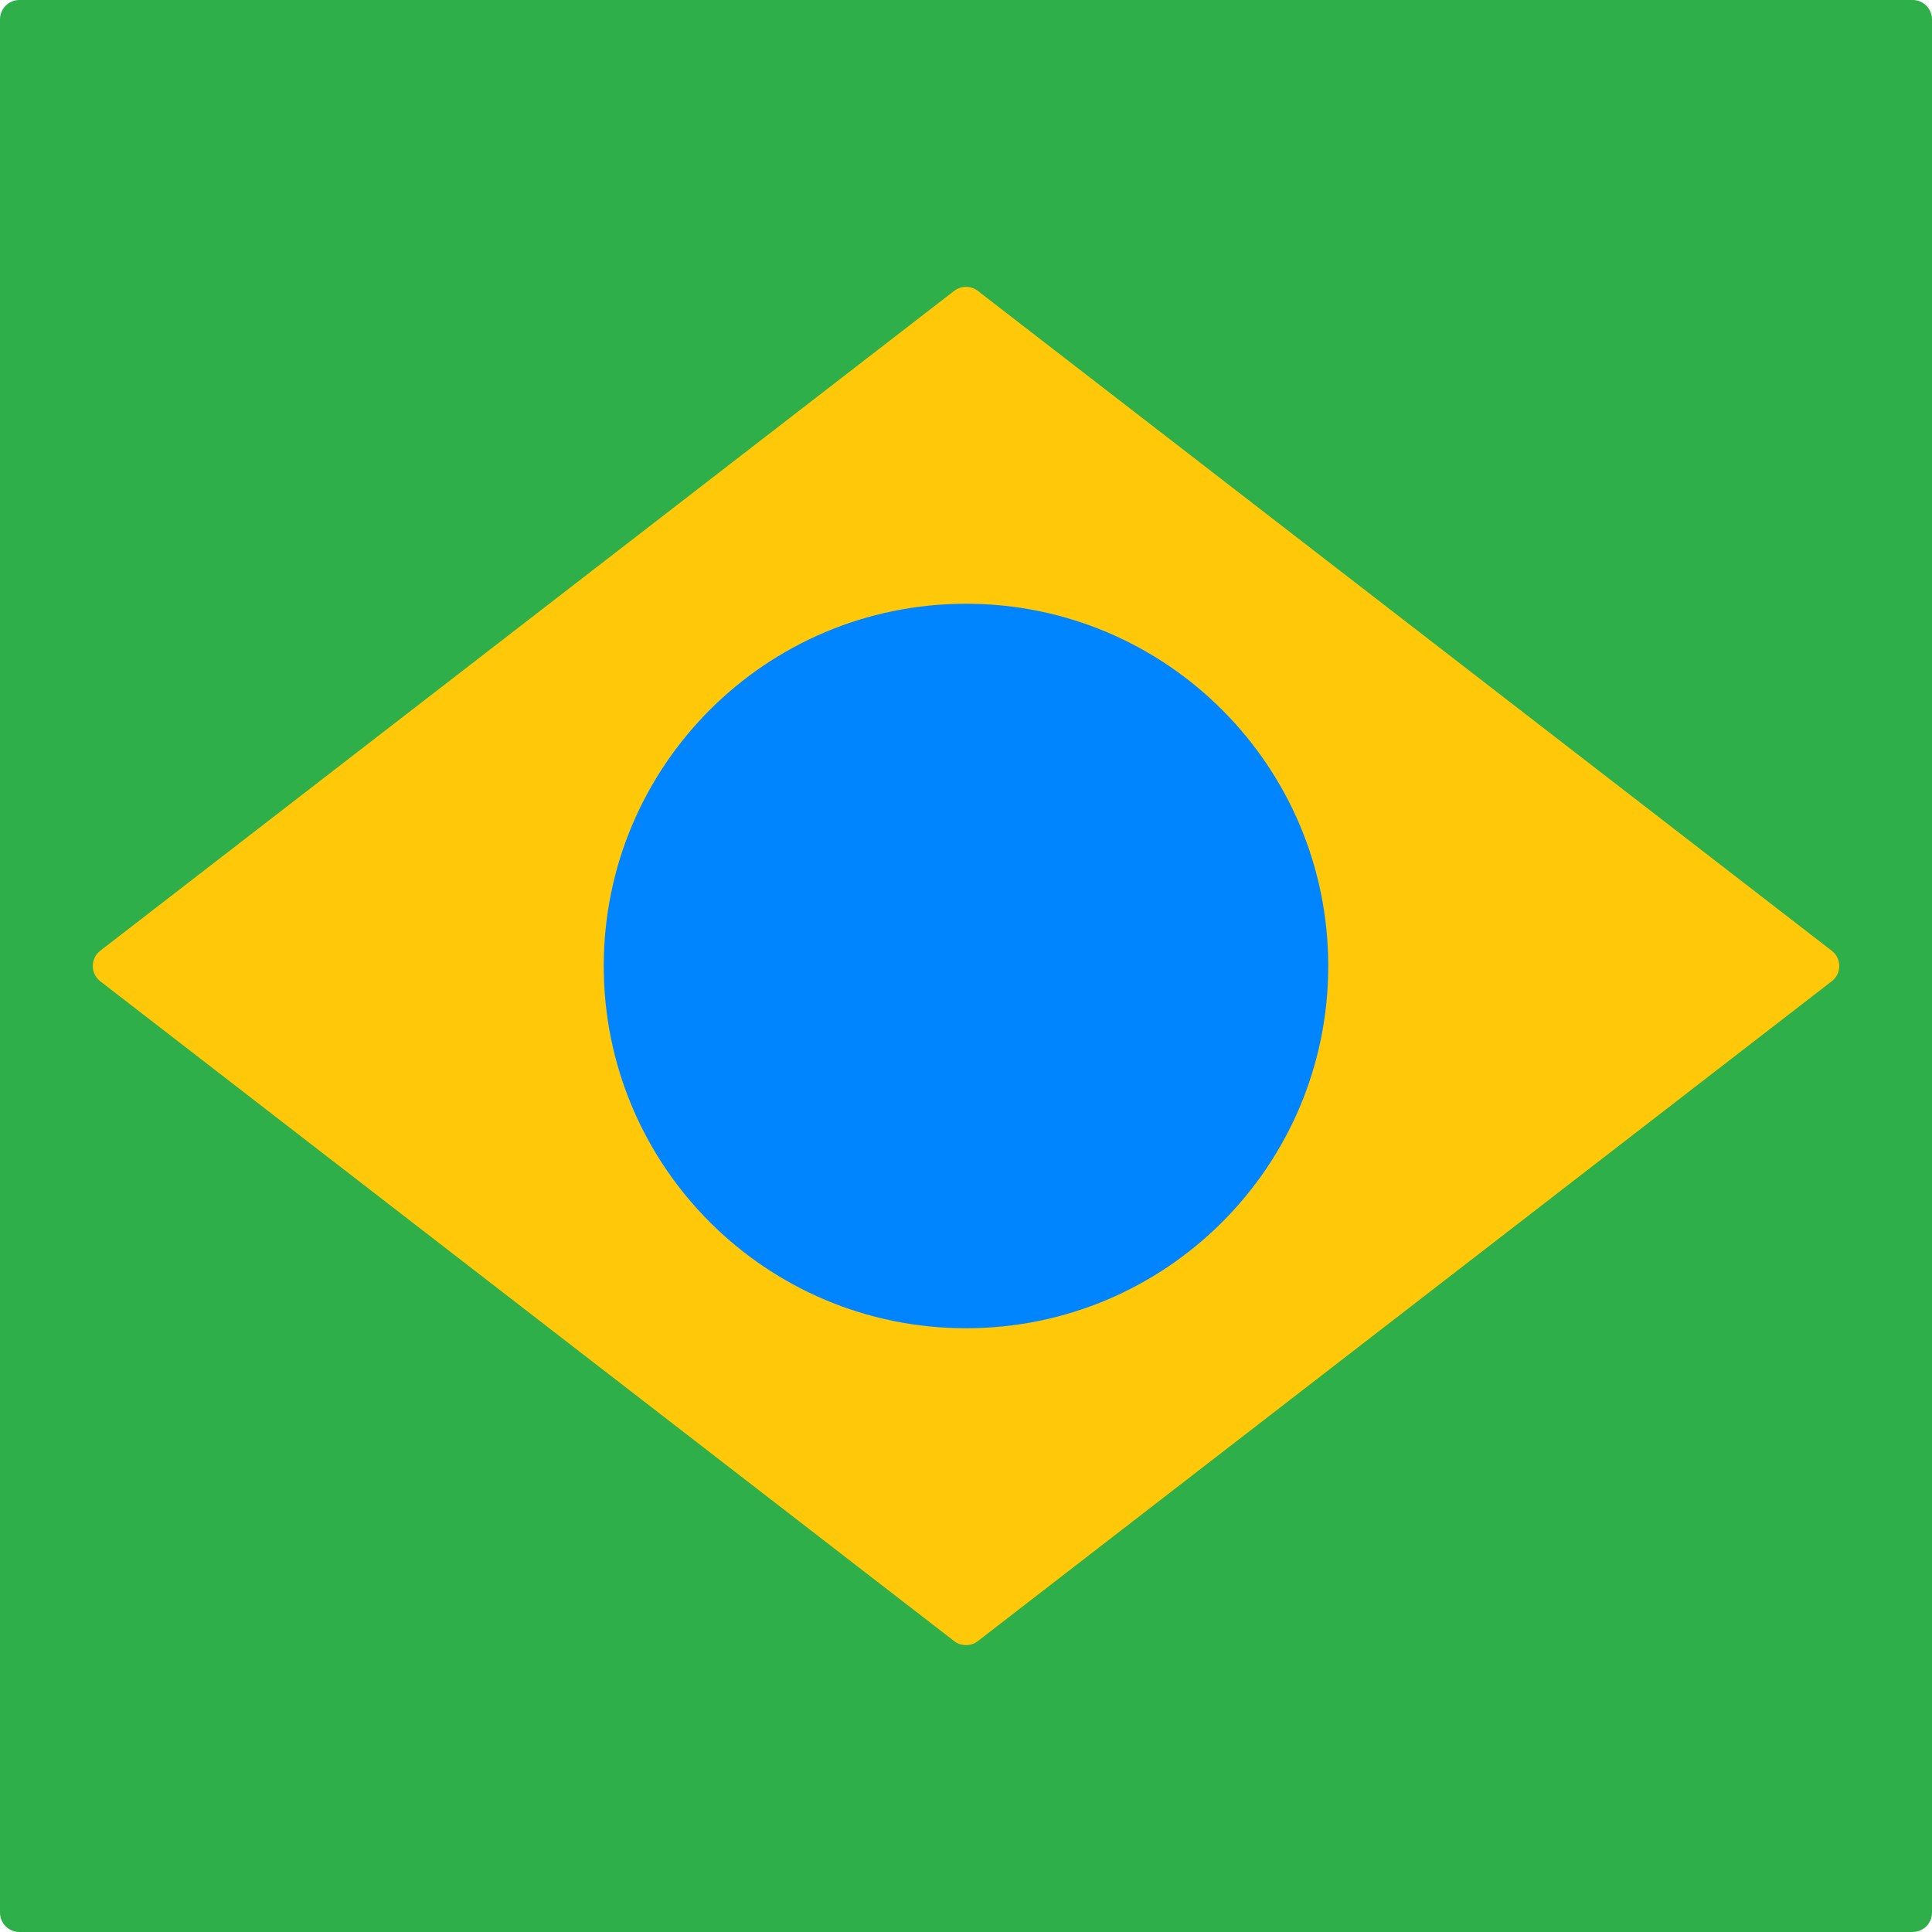 <svg width="20" height="20" viewBox="0 0 20 20" fill="none" xmlns="http://www.w3.org/2000/svg">
<path d="M6.99498e-06 0.2C7.034e-06 0.09 0.09 1.89139e-06 0.2 1.8809e-06L19.8 1.89991e-08C19.91 8.50622e-09 20 0.09 20 0.2V19.8C20 19.91 19.91 20 19.8 20H0.2C0.09 20 3.16339e-08 19.91 7.06564e-08 19.8L6.99498e-06 0.2Z" fill="#2FAF4A"/>
<path d="M1.038 10.158C0.935 10.078 0.935 9.922 1.038 9.842L9.878 3.011C9.95 2.956 10.05 2.955 10.122 3.011L18.962 9.842C19.066 9.922 19.066 10.078 18.962 10.158L10.122 16.989C10.05 17.044 9.95 17.044 9.878 16.989L1.038 10.158Z" fill="#FFC809"/>
<path d="M13.75 10C13.75 12.071 12.071 13.75 10 13.75C7.929 13.75 6.25 12.071 6.25 10C6.25 7.929 7.929 6.25 10 6.25C12.071 6.25 13.75 7.929 13.75 10Z" fill="#0085FF"/>
</svg>
